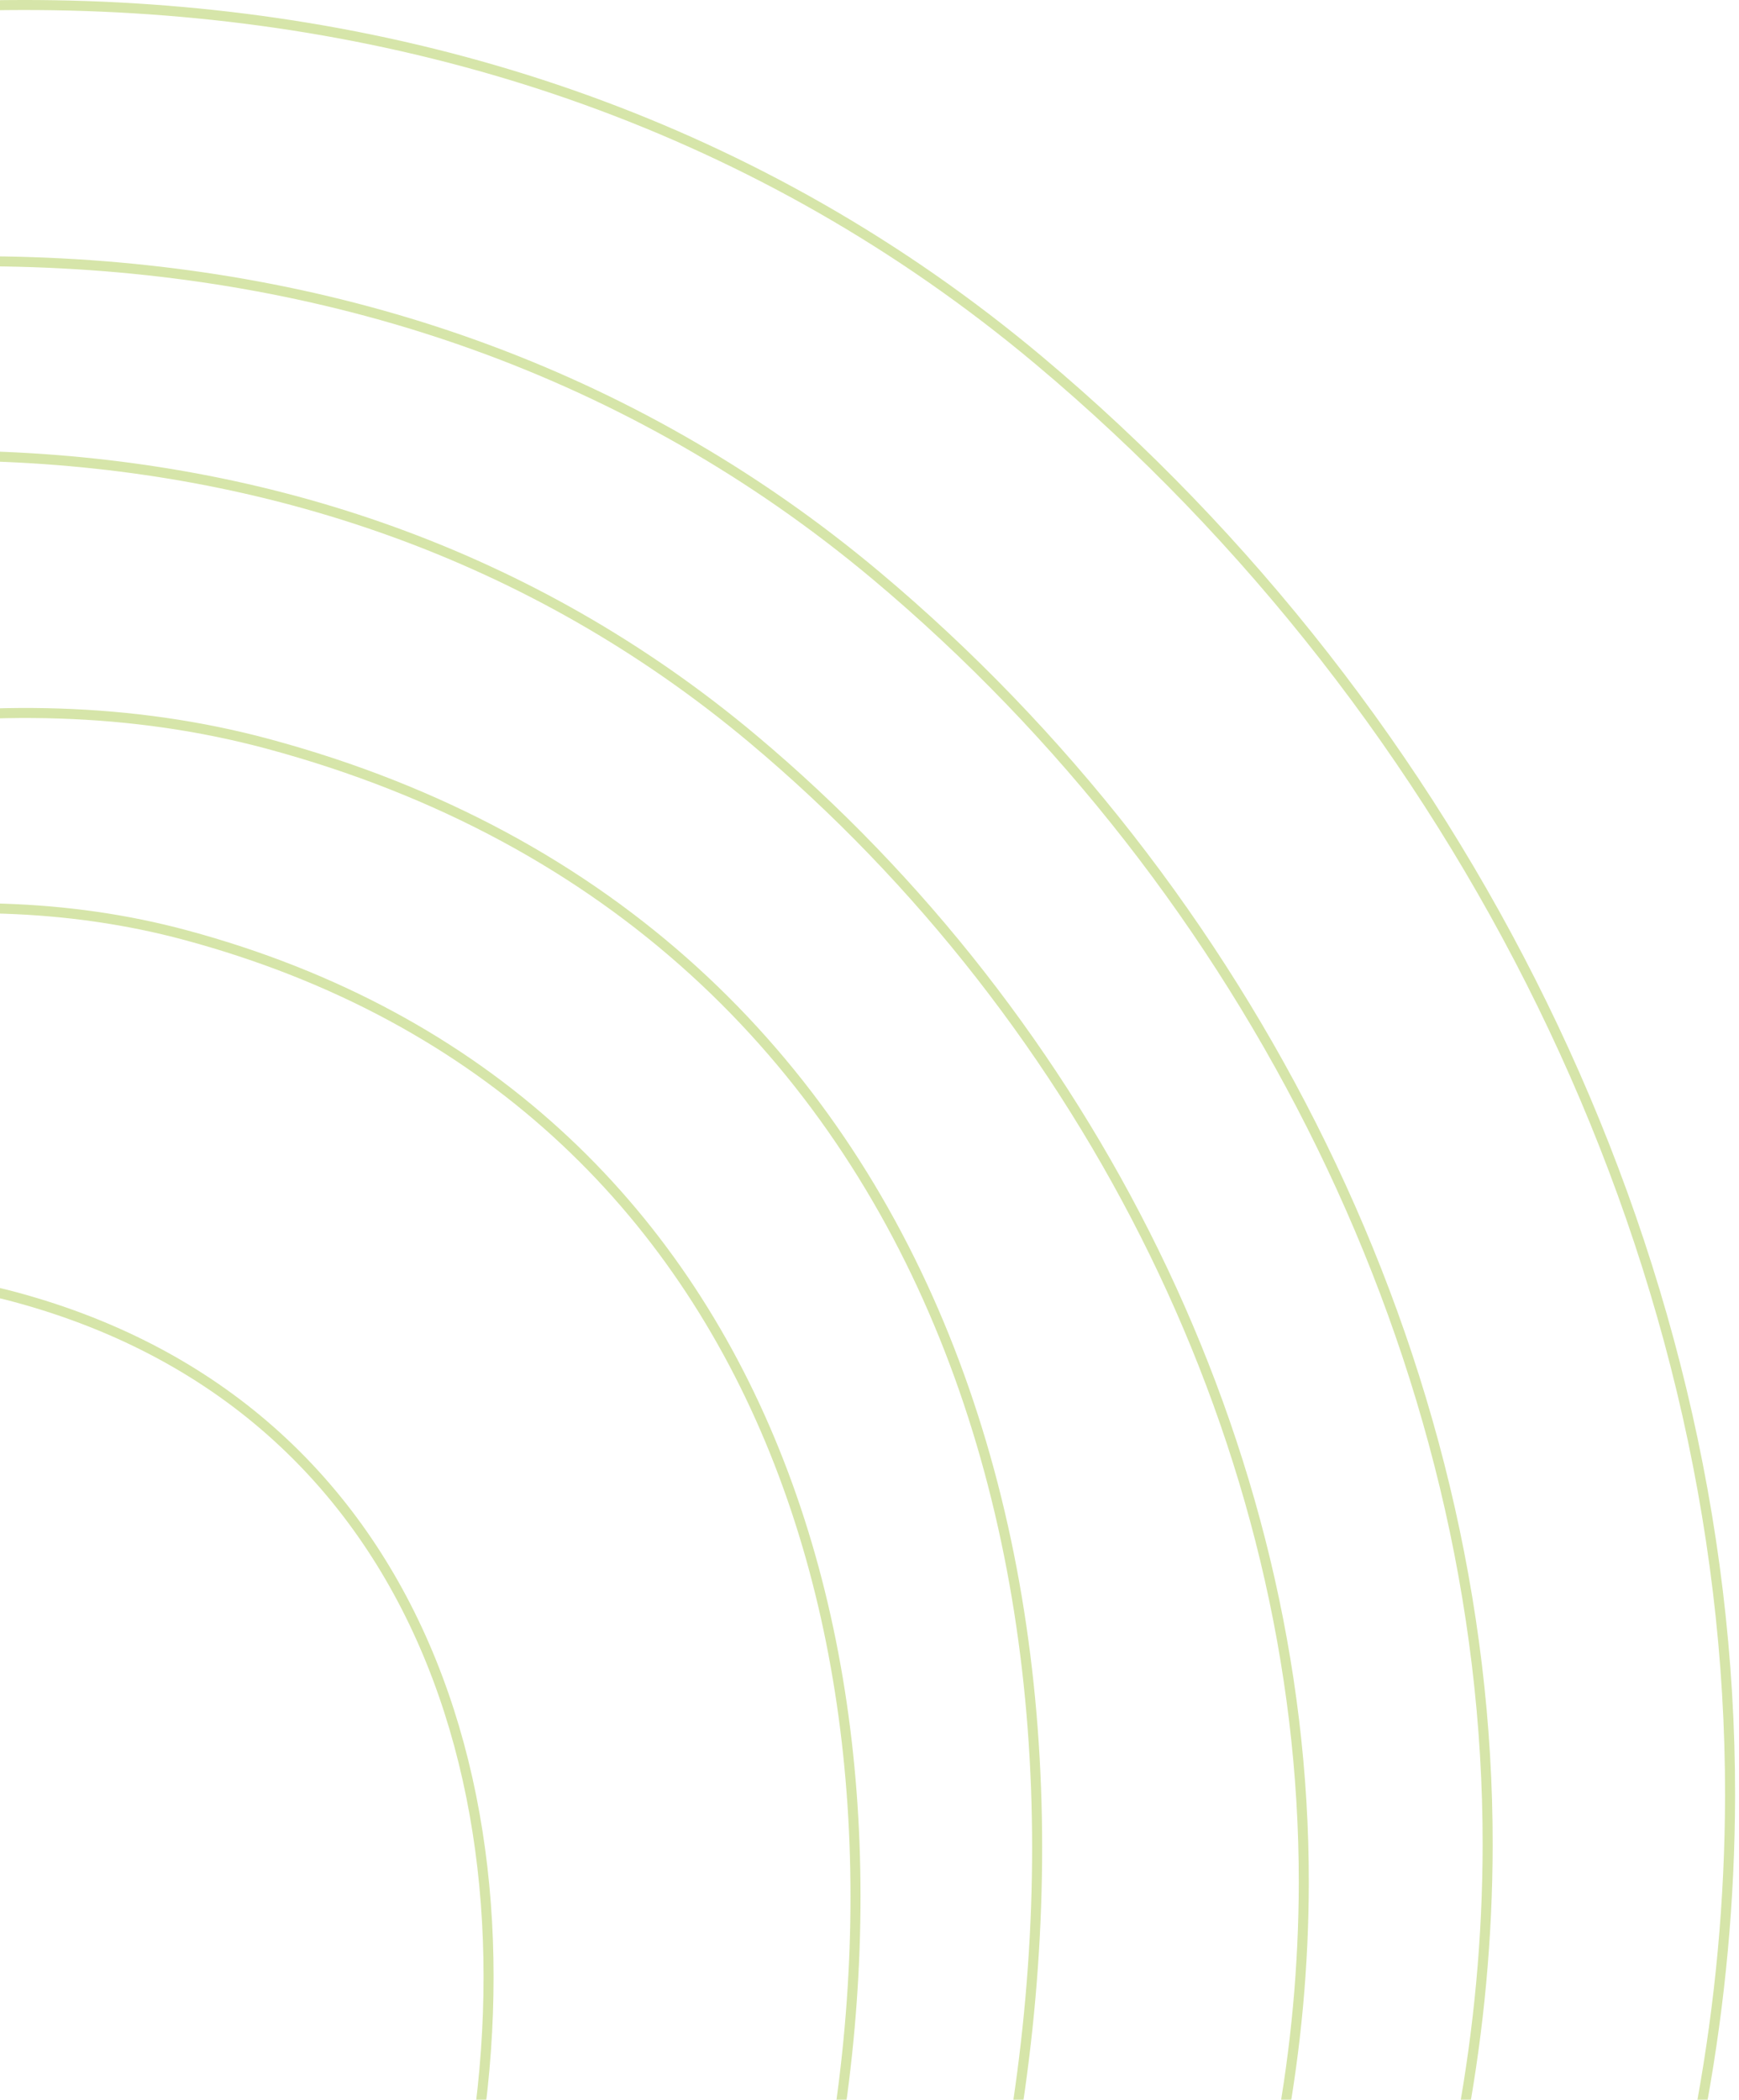 <svg width="347" height="419" viewBox="0 0 347 419" fill="none" xmlns="http://www.w3.org/2000/svg">
<g opacity="0.5">
<path d="M-243.364 434.813C-228.064 396.613 -205.844 360.933 -187.844 339.283C-146.584 289.663 -63.654 240.853 2.956 258.793C88.016 281.703 110.166 367.643 91.146 446.333C76.846 505.473 30.406 544.203 -25.124 569.103C-74.074 591.043 -130.224 605.853 -183.994 597.753C-210.394 593.773 -238.474 583.323 -251.334 559.923C-269.544 526.763 -261.104 479.093 -243.374 434.813H-243.364Z" stroke="#ADCB53" stroke-width="2" stroke-linecap="round" stroke-linejoin="round"/>
<path d="M-311.314 435.493C-289.674 381.473 -258.254 331.023 -232.794 300.413C-174.454 230.243 -57.164 161.223 37.026 186.593C157.306 218.993 188.636 340.523 161.736 451.803C141.516 535.433 75.836 590.213 -2.684 625.413C-71.904 656.443 -151.304 677.383 -227.344 665.933C-264.674 660.313 -304.394 645.523 -322.564 612.433C-348.324 565.543 -336.384 498.133 -311.304 435.503L-311.314 435.493Z" stroke="#ADCB53" stroke-width="2" stroke-linecap="round" stroke-linejoin="round"/>
<path d="M-346.464 434.203C-321.624 372.183 -285.544 314.263 -256.314 279.113C-189.334 198.553 -54.674 119.303 53.466 148.433C191.566 185.623 227.536 325.163 196.646 452.923C173.436 548.933 98.026 611.833 7.876 652.243C-71.594 687.863 -162.754 711.913 -250.064 698.763C-292.924 692.303 -338.524 675.323 -359.394 637.343C-388.964 583.513 -375.264 506.103 -346.464 434.213V434.203Z" stroke="#ADCB53" stroke-width="2" stroke-linecap="round" stroke-linejoin="round"/>
<path d="M47.886 689.573C-33.304 735.683 -140.484 769.163 -234.494 758.493C-272.854 754.143 -329.984 734.363 -354.904 700.313C-384.714 659.583 -398.774 611.823 -397.814 569.183C-393.814 391.183 -303.694 199.503 -160.714 127.763C-61.594 78.033 61.616 73.123 150.226 147.453C217.066 203.523 260.306 288.583 260.156 375.783C259.936 508.163 162.996 624.193 47.876 689.573H47.886Z" stroke="#ADCB53" stroke-width="2" stroke-linecap="round" stroke-linejoin="round"/>
<path d="M61.266 716.503C-28.834 767.673 -147.784 804.833 -252.104 792.993C-294.674 788.163 -354.684 769.673 -376.854 728.423C-484.554 528.083 -369.524 193.013 -170.224 93.023C-60.224 37.833 76.506 32.383 174.846 114.873C249.026 177.103 297.006 271.503 296.846 368.273C296.596 515.183 189.026 643.953 61.266 716.513V716.503Z" stroke="#ADCB53" stroke-width="2" stroke-linecap="round" stroke-linejoin="round"/>
<path d="M78.906 752.013C-22.944 809.853 -157.404 851.853 -275.334 838.473C-323.454 833.013 -391.284 812.103 -416.344 765.483C-538.084 539.013 -408.054 160.263 -182.764 47.223C-58.424 -15.167 96.136 -21.327 207.306 71.923C291.156 142.263 345.396 248.973 345.216 358.363C344.936 524.433 223.336 669.993 78.916 752.013H78.906Z" stroke="#ADCB53" stroke-width="2" stroke-linecap="round" stroke-linejoin="round"/>
</g>
</svg>
